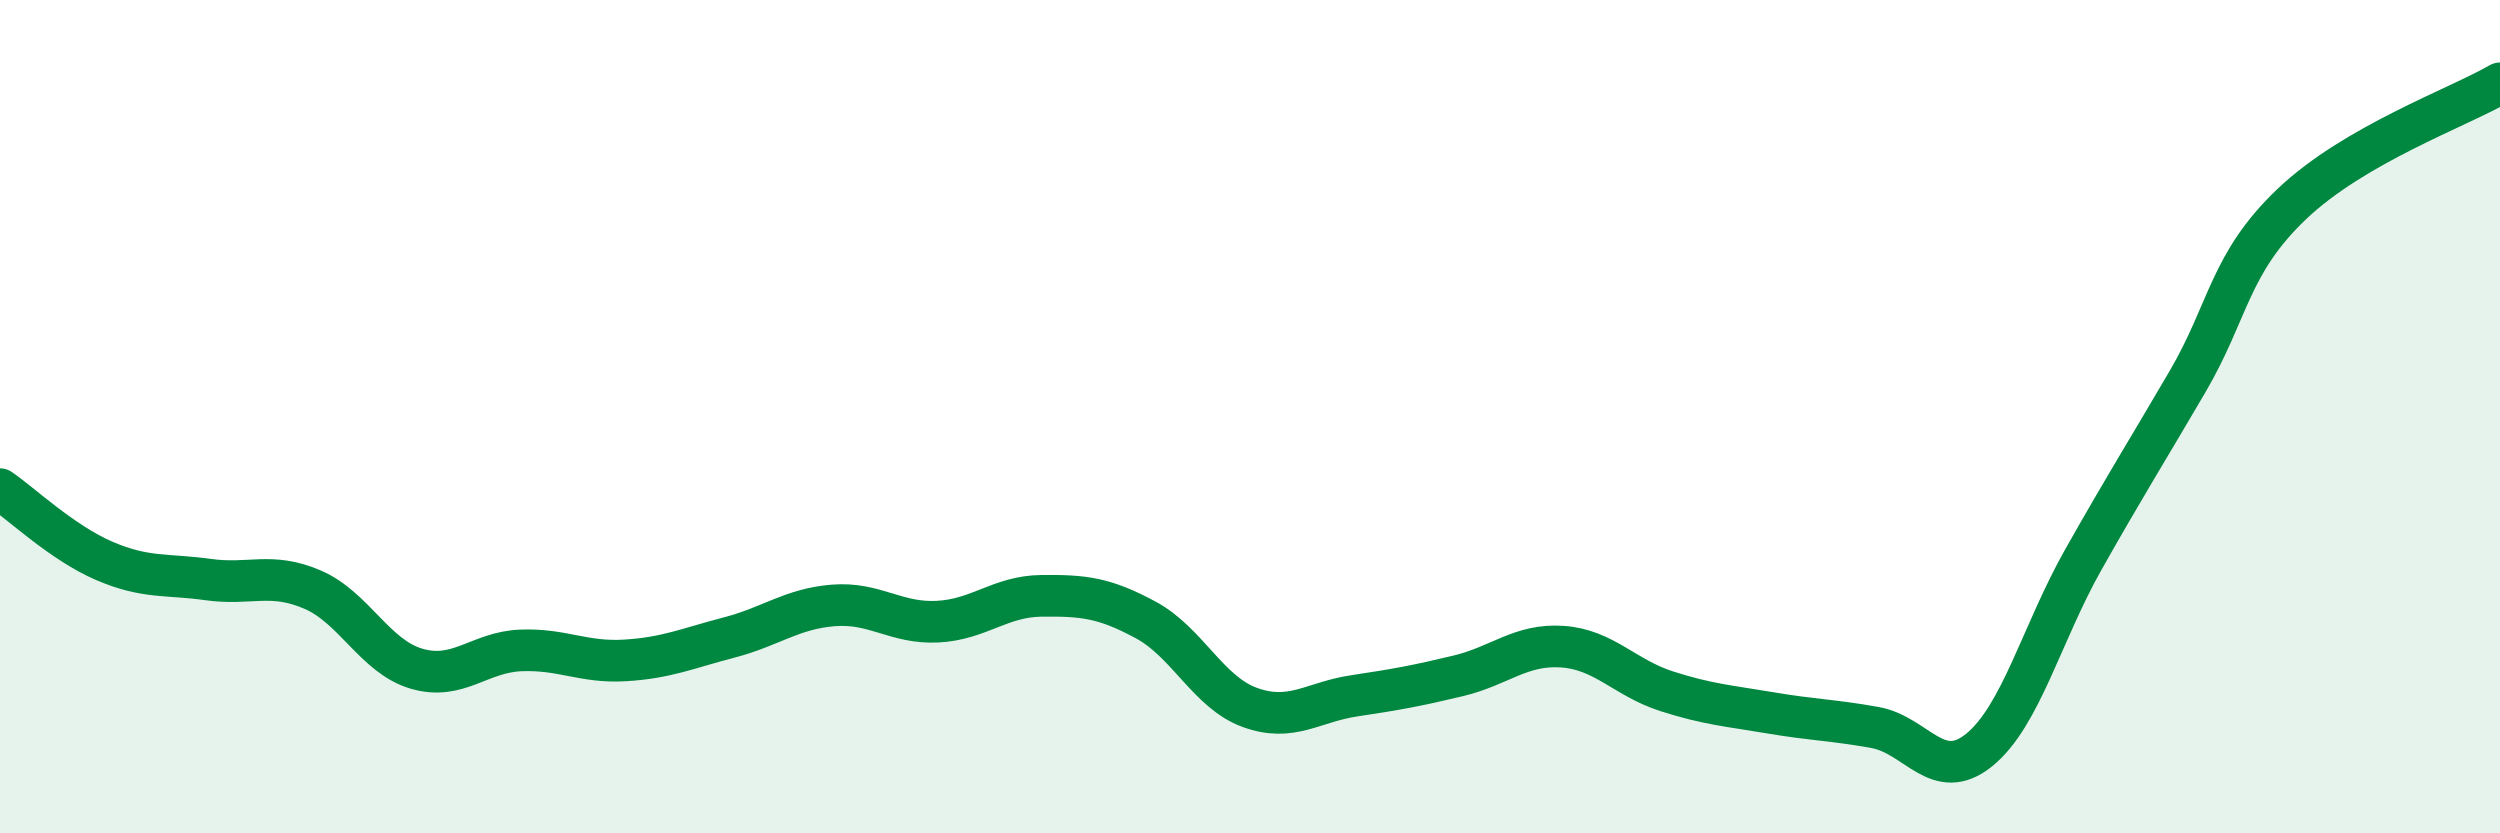
    <svg width="60" height="20" viewBox="0 0 60 20" xmlns="http://www.w3.org/2000/svg">
      <path
        d="M 0,11.74 C 0.5,12.08 1.5,13.03 2.5,13.46 C 3.5,13.89 4,13.77 5,13.91 C 6,14.05 6.5,13.72 7.5,14.15 C 8.5,14.58 9,15.76 10,16.05 C 11,16.34 11.5,15.65 12.5,15.61 C 13.5,15.57 14,15.91 15,15.85 C 16,15.79 16.5,15.56 17.5,15.3 C 18.5,15.04 19,14.61 20,14.53 C 21,14.45 21.5,14.97 22.5,14.92 C 23.5,14.87 24,14.31 25,14.3 C 26,14.29 26.5,14.34 27.5,14.88 C 28.5,15.42 29,16.62 30,16.98 C 31,17.34 31.5,16.85 32.5,16.7 C 33.5,16.55 34,16.46 35,16.22 C 36,15.98 36.5,15.45 37.5,15.52 C 38.5,15.59 39,16.27 40,16.59 C 41,16.91 41.5,16.94 42.5,17.11 C 43.5,17.28 44,17.28 45,17.46 C 46,17.64 46.5,18.81 47.5,18 C 48.5,17.19 49,15.2 50,13.43 C 51,11.66 51.5,10.87 52.5,9.16 C 53.5,7.45 53.5,6.33 55,4.9 C 56.5,3.47 59,2.58 60,2L60 20L0 20Z"
        fill="#008740"
        opacity="0.1"
        stroke-linecap="round"
        stroke-linejoin="round"
      />
      <path
        d="M 0,11.74 C 0.5,12.08 1.5,13.03 2.5,13.46 C 3.5,13.89 4,13.77 5,13.91 C 6,14.05 6.5,13.72 7.5,14.15 C 8.5,14.58 9,15.76 10,16.05 C 11,16.34 11.5,15.65 12.5,15.61 C 13.5,15.57 14,15.91 15,15.85 C 16,15.79 16.5,15.56 17.5,15.3 C 18.5,15.04 19,14.61 20,14.53 C 21,14.45 21.5,14.97 22.5,14.92 C 23.5,14.87 24,14.31 25,14.3 C 26,14.29 26.5,14.34 27.5,14.88 C 28.5,15.42 29,16.62 30,16.98 C 31,17.34 31.5,16.85 32.5,16.7 C 33.5,16.55 34,16.46 35,16.22 C 36,15.98 36.5,15.45 37.5,15.52 C 38.5,15.59 39,16.27 40,16.59 C 41,16.91 41.5,16.94 42.5,17.11 C 43.5,17.28 44,17.28 45,17.46 C 46,17.64 46.5,18.81 47.5,18 C 48.5,17.19 49,15.2 50,13.43 C 51,11.66 51.5,10.87 52.5,9.16 C 53.5,7.45 53.5,6.33 55,4.9 C 56.5,3.47 59,2.58 60,2"
        stroke="#008740"
        stroke-width="1"
        fill="none"
        stroke-linecap="round"
        stroke-linejoin="round"
      />
    </svg>
  